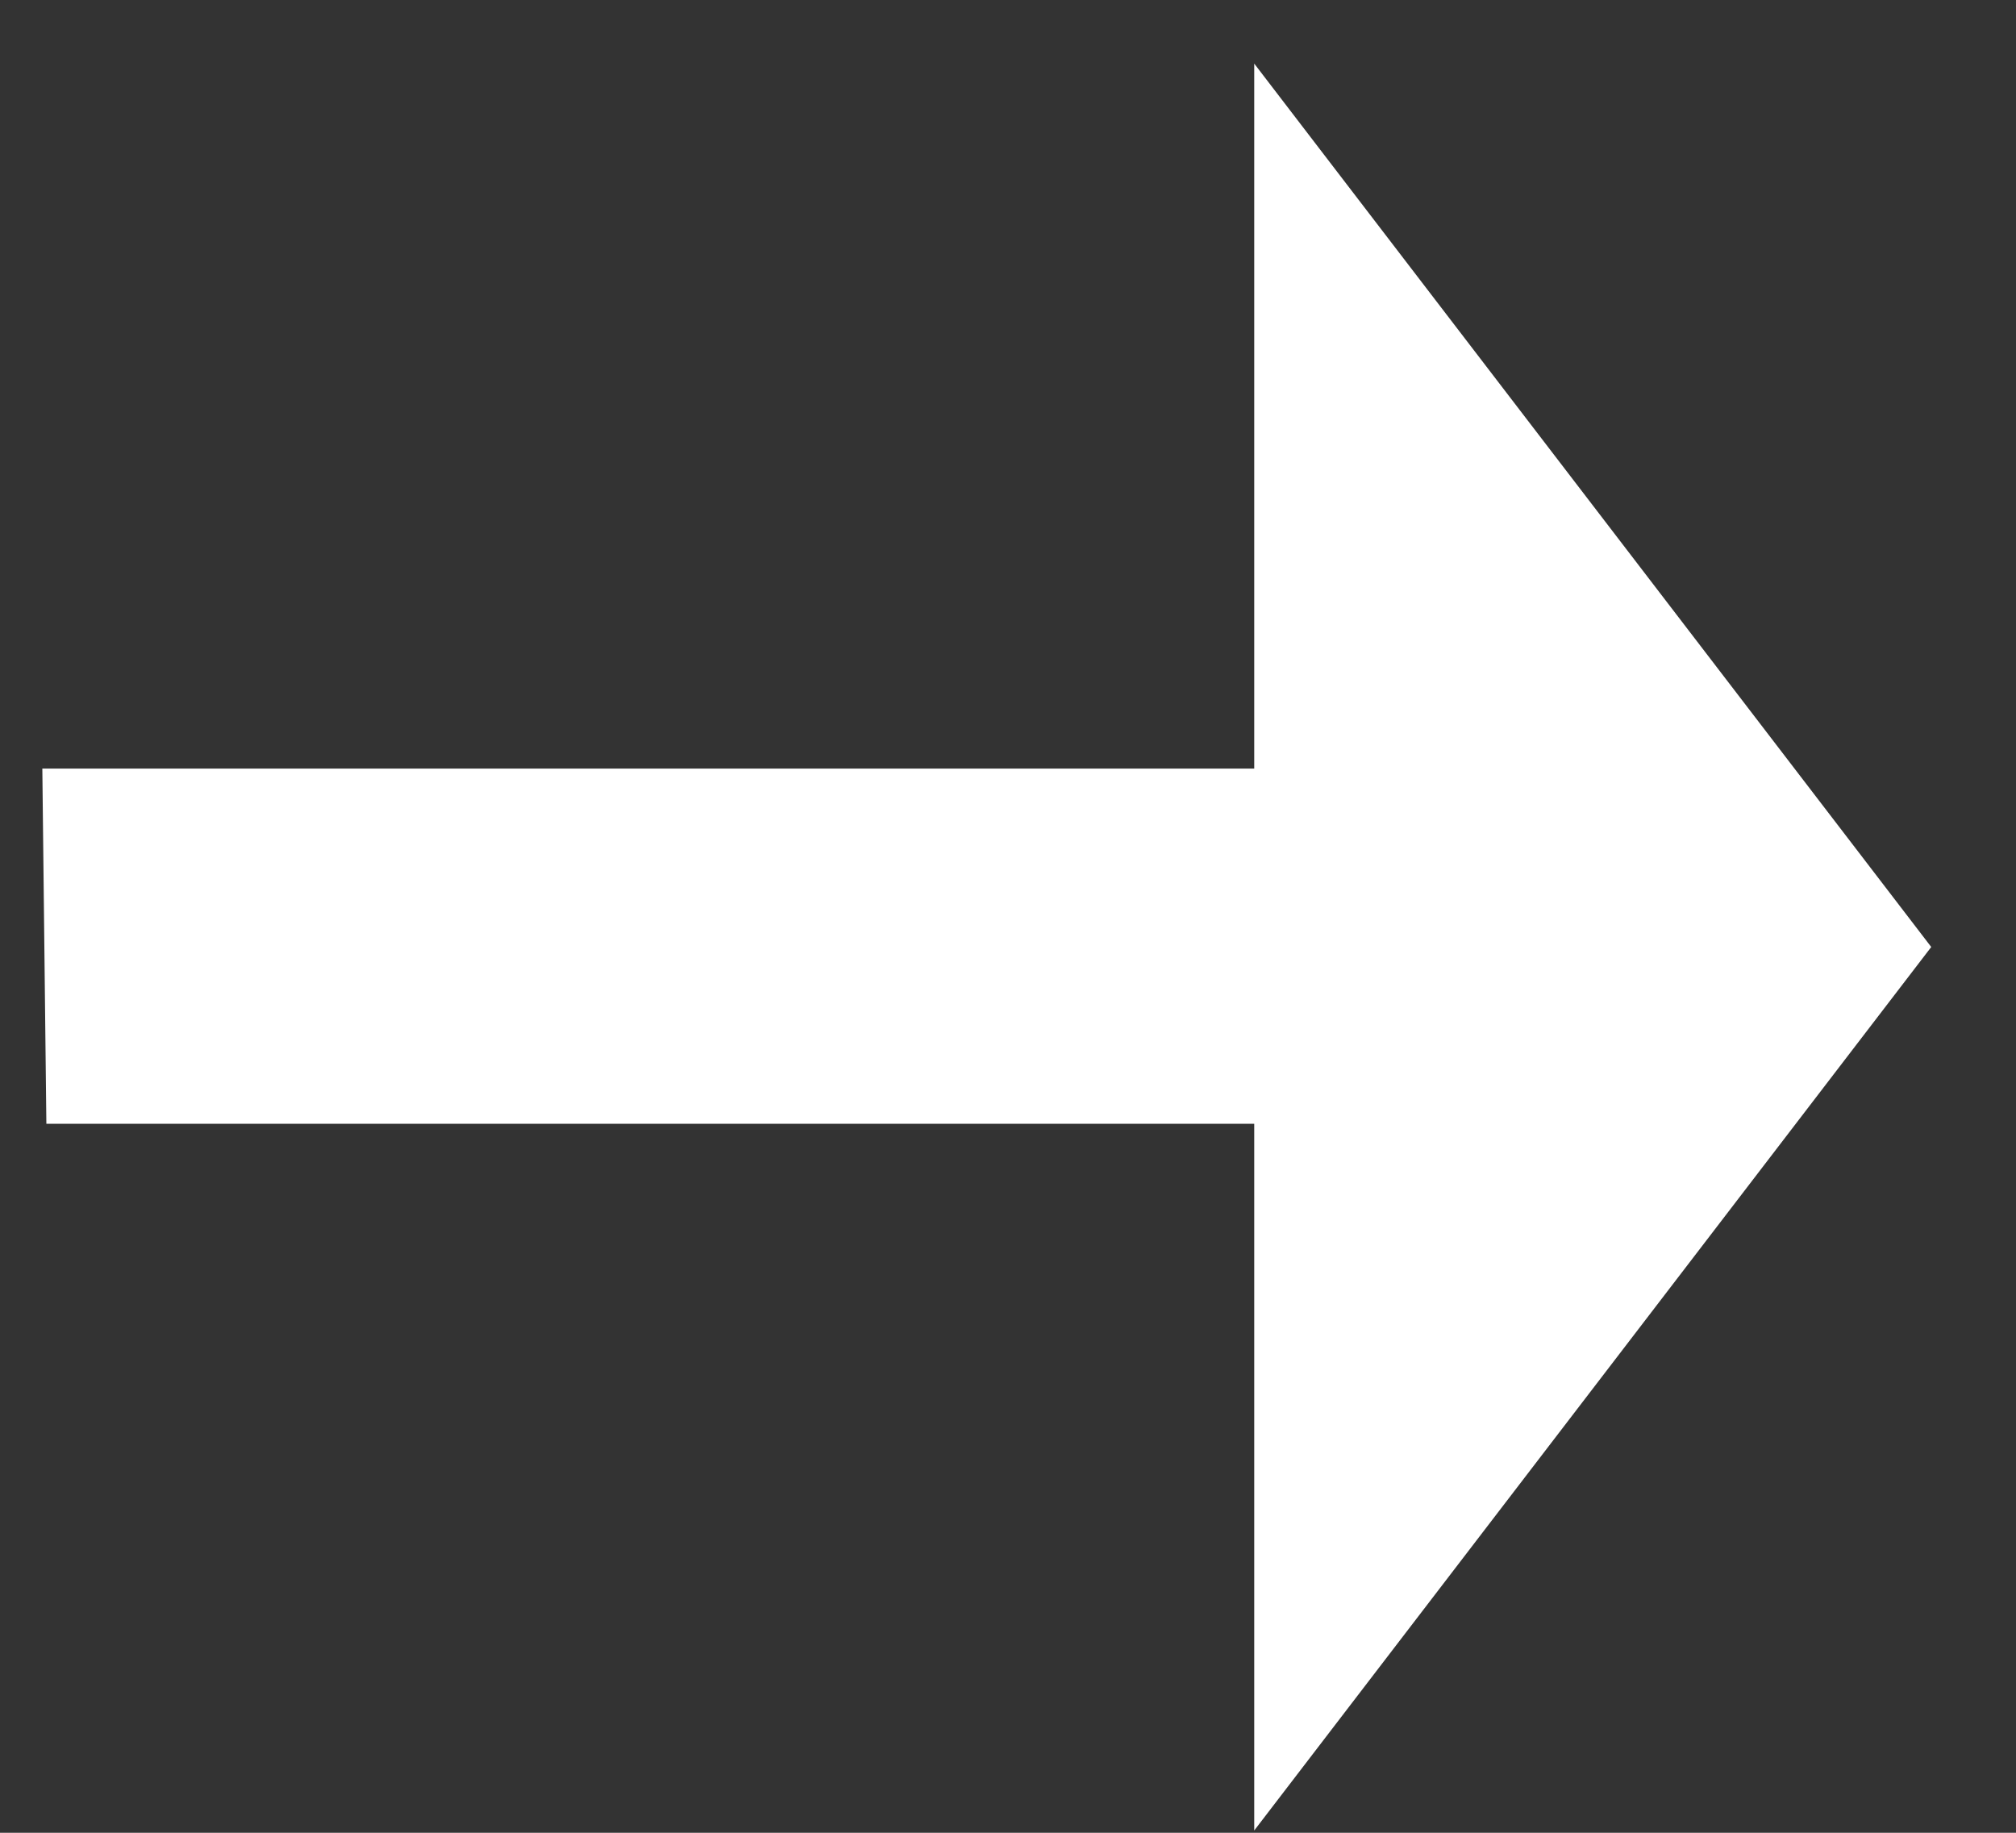 <?xml version="1.0" encoding="UTF-8"?> <svg xmlns="http://www.w3.org/2000/svg" width="22" height="20" viewBox="0 0 22 20" fill="none"><rect x="0" y="0" width="22" height="20" fill="#333333" stroke="none"/><path d="M13.687 19.975V12.263H0.506L0.462 8.387H13.687V0.694L21.075 10.334L13.687 19.975Z" fill="white"></path></svg> 